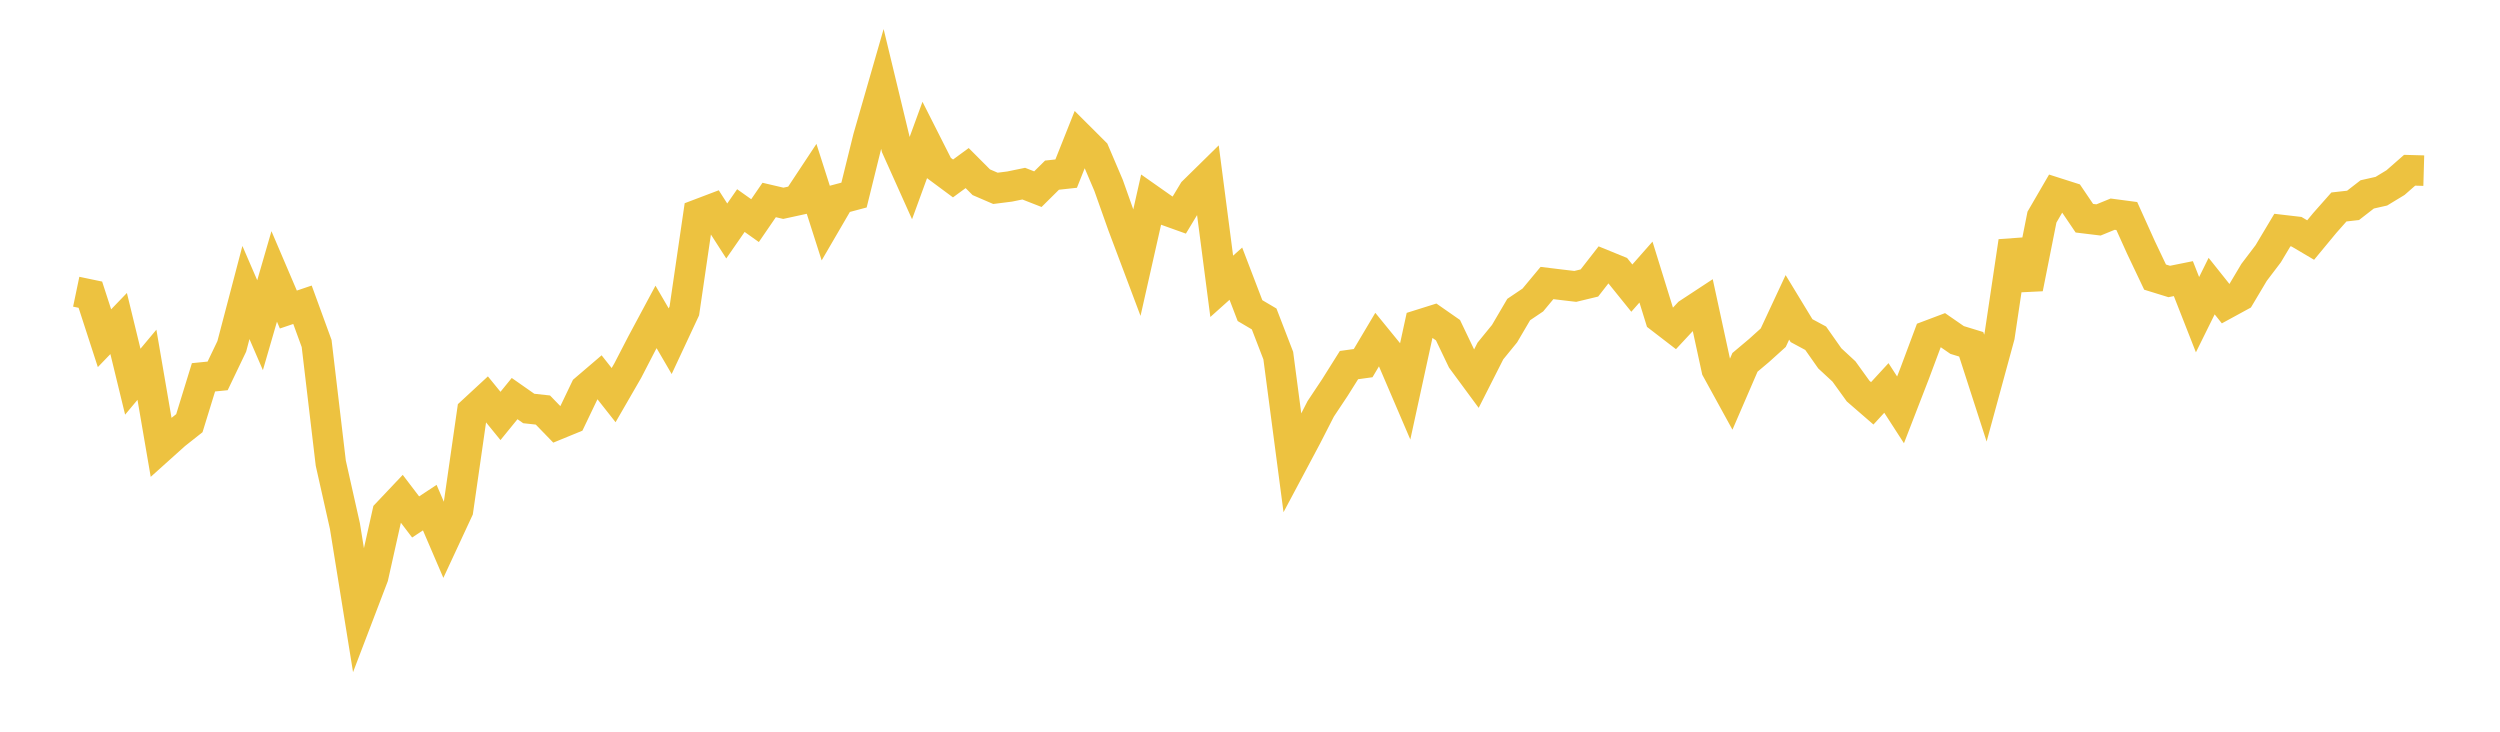 <svg width="164" height="48" xmlns="http://www.w3.org/2000/svg" xmlns:xlink="http://www.w3.org/1999/xlink"><path fill="none" stroke="rgb(237,194,64)" stroke-width="2" d="M5,19.137L5.928,19.331L6.855,22.187L7.783,21.223L8.711,25.039L9.639,23.928L10.566,29.328L11.494,28.495L12.422,27.761L13.349,24.752L14.277,24.659L15.205,22.722L16.133,19.189L17.06,21.333L17.988,18.133L18.916,20.306L19.843,19.992L20.771,22.534L21.699,30.382L22.627,34.512L23.554,40.258L24.482,37.827L25.41,33.674L26.337,32.694L27.265,33.912L28.193,33.3L29.12,35.458L30.048,33.462L30.976,27.006L31.904,26.148L32.831,27.286L33.759,26.147L34.687,26.797L35.614,26.898L36.542,27.855L37.47,27.474L38.398,25.536L39.325,24.744L40.253,25.92L41.181,24.313L42.108,22.521L43.036,20.79L43.964,22.383L44.892,20.397L45.819,14.057L46.747,13.705L47.675,15.152L48.602,13.814L49.53,14.473L50.458,13.119L51.386,13.336L52.313,13.134L53.241,11.731L54.169,14.635L55.096,13.043L56.024,12.796L56.952,9.041L57.88,5.817L58.807,9.661L59.735,11.728L60.663,9.186L61.59,11.018L62.518,11.706L63.446,11.026L64.373,11.955L65.301,12.355L66.229,12.238L67.157,12.047L68.084,12.41L69.012,11.49L69.94,11.389L70.867,9.06L71.795,9.985L72.723,12.161L73.651,14.778L74.578,17.242L75.506,13.124L76.434,13.776L77.361,14.108L78.289,12.569L79.217,11.657L80.145,18.783L81.072,17.953L82,20.376L82.928,20.923L83.855,23.328L84.783,30.375L85.711,28.632L86.639,26.82L87.566,25.427L88.494,23.95L89.422,23.822L90.349,22.262L91.277,23.401L92.205,25.566L93.133,21.304L94.06,21.013L94.988,21.66L95.916,23.598L96.843,24.856L97.771,23.025L98.699,21.887L99.627,20.306L100.554,19.681L101.482,18.566L102.41,18.679L103.337,18.788L104.265,18.564L105.193,17.373L106.12,17.751L107.048,18.901L107.976,17.848L108.904,20.845L109.831,21.558L110.759,20.561L111.687,19.951L112.614,24.226L113.542,25.916L114.47,23.77L115.398,22.989L116.325,22.153L117.253,20.163L118.181,21.69L119.108,22.189L120.036,23.509L120.964,24.368L121.892,25.655L122.819,26.458L123.747,25.45L124.675,26.887L125.602,24.494L126.53,22.011L127.458,21.661L128.386,22.303L129.313,22.587L130.241,25.46L131.169,22.055L132.096,15.837L133.024,18.912L133.952,14.245L134.88,12.648L135.807,12.944L136.735,14.315L137.663,14.428L138.59,14.049L139.518,14.172L140.446,16.228L141.373,18.178L142.301,18.465L143.229,18.278L144.157,20.643L145.084,18.768L146.012,19.933L146.94,19.427L147.867,17.869L148.795,16.646L149.723,15.092L150.651,15.2L151.578,15.747L152.506,14.626L153.434,13.577L154.361,13.472L155.289,12.752L156.217,12.543L157.145,11.98L158.072,11.168L159,11.194"></path></svg>
